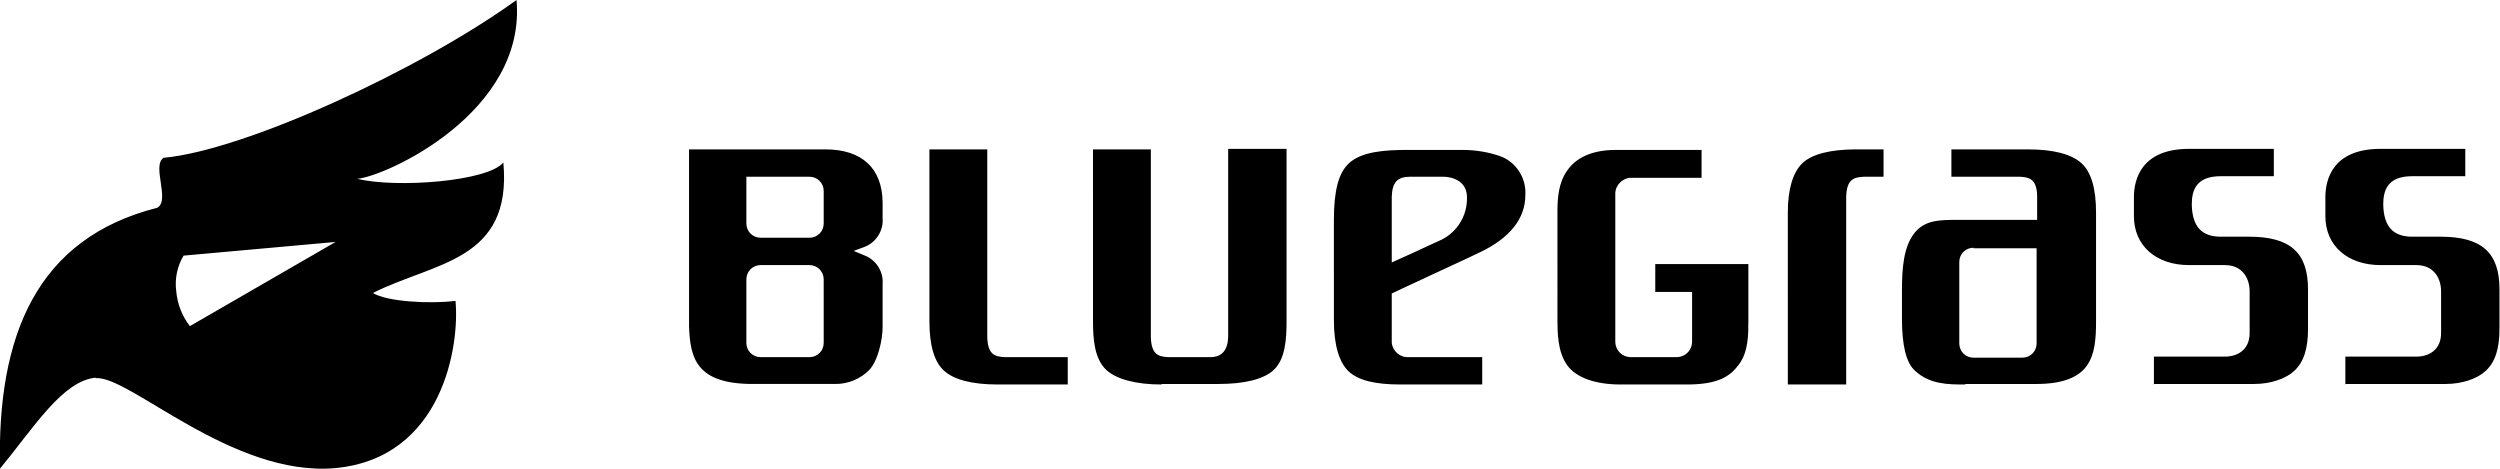 <svg data-name="Livello 1" xmlns="http://www.w3.org/2000/svg" viewBox="0 0 475.3 89.1" width="475.3" height="89.1"><path d="M18.2 71.8c-6.3.6-11.7 9.4-18.2 17.3-.6-25.4 7-43.8 29.9-49.6 2.5-1.4-1.1-8 1.2-9.5 15.4-1.4 48.7-16.7 67.1-30 1.9 21.3-24.7 33.5-30.3 34 7.5 1.8 24.8.5 27.8-3.1 1.7 18.8-13.1 18.9-24.8 24.8 2.7 1.7 11.1 2.1 15.7 1.5.8 8.3-2.3 29.9-22.9 31.8-19.6 1.7-39.2-17.7-45.5-17.1zm15.3-16.5c.2 2.4 1.1 4.8 2.6 6.7l27.7-16-28.9 2.6c-1.2 2-1.7 4.4-1.4 6.7zm187.3 17.8c-4.8 0-8.6-1-10.5-2.8-2.2-2.1-2.5-5.7-2.5-9.2V28.4h11v35.7c.1 3.3 1.4 3.7 3.3 3.8h8c2.2 0 3.3-1.3 3.4-3.8V28.3h11.1V61c0 3.4-.2 7.3-2.5 9.4-1.9 1.7-5.5 2.6-10.4 2.6h-10.8zm45.4 0c-4.8 0-8-.8-9.8-2.5s-2.8-5-2.8-9.7V41.8c0-5.6.9-8.9 2.8-10.7 2.4-2.3 6.9-2.6 11.3-2.6h10.2c2.6 0 5.2.4 7.6 1.3 2.9 1.2 4.7 4.2 4.5 7.3 0 4.5-3 8.2-8.7 10.9-1.4.7-9.9 4.6-14.8 6.9l-1.9.9v9.4c.2 1.6 1.6 2.8 3.2 2.7h14v5.2H266zm1.9-39.5c-2.5 0-3.4 1.1-3.5 3.8v12.5l4.2-1.9c1.9-.9 3.9-1.8 5.2-2.4 3.1-1.5 5-4.7 4.9-8.1 0-3.1-2.8-3.9-4.5-3.9H268zm141.4 39.5v-5.3H423c2.3 0 4.7-1.2 4.7-4.5v-7.9c0-2.4-1.3-5-4.7-5h-6.8c-6.3 0-10.5-3.7-10.5-9.3v-3.6c0-3.4 1.4-9.2 10.5-9.2h16.1v5.2h-10.1c-4.7 0-5.5 2.7-5.5 5.4.1 4.2 1.9 6.1 5.5 6.1h5.4c7.8 0 11.2 3 11.2 10v7.5c0 3.8-.8 6.3-2.6 8-1.6 1.5-4.5 2.5-7.6 2.5h-19.2zm36.4 0v-5.3h13.5c2.3 0 4.7-1.2 4.7-4.5v-7.9c0-2.4-1.3-5-4.7-5h-6.8c-6.3 0-10.5-3.7-10.5-9.3v-3.6c0-3.4 1.4-9.2 10.5-9.2h16.1v5.2h-10.1c-4.7 0-5.5 2.7-5.5 5.4.1 4.2 1.9 6.1 5.5 6.1h5.4c7.8 0 11.2 3 11.2 10v7.5c0 3.8-.8 6.3-2.6 8C471 72 468.1 73 465 73h-19.2zm-256.2 0c-4.9 0-8.3-.9-10.2-2.6s-2.8-4.9-2.8-9.4V28.4h11v35.7c.1 3.3 1.4 3.7 3.3 3.8h12v5.2h-13.3zm150.2 0V40.4c0-4.5 1-7.7 2.8-9.4s5.3-2.6 10.2-2.6h5.2v5.2h-3.7c-1.9.1-3.3.4-3.4 3.8v35.7h-11.1zm33.7 0c-3.2 0-6.7 0-9.5-2.6-1.7-1.5-2.5-4.8-2.5-9.9v-5.5c0-4 .3-8.1 2.3-10.7s4.8-2.6 8.6-2.6h14.8v-4.6c-.1-3.2-1.5-3.5-3.3-3.6h-13v-5.2h14.5c4.9 0 8.3.9 10.2 2.6s2.8 4.9 2.8 9.4v20.7c0 3.3-.2 6.3-1.8 8.5S392 73 387.2 73h-13.5zm1.6-26c-1.5 0-2.7 1.2-2.7 2.7v15.5c0 1.5 1.2 2.7 2.7 2.7h9.3c1.5 0 2.7-1.2 2.7-2.7V47.2h-12zm-67.1 26c-4.8 0-8.4-1.3-10.1-3.6-1.9-2.6-1.9-6.3-1.9-9V40.2c0-2.5.2-5.4 1.8-7.7 1.2-1.8 3.8-4 9.3-4h16.3v5.3h-13.4c-1.6 0-3 1.4-3 3v28.1c0 1.7 1.3 3 3 3h8.6c1.7 0 3-1.3 3-3v-9.4h-7v-5.3h17.7V61c0 2.6 0 5.9-1.8 8.3-1.7 2.3-4 3.8-9.9 3.8H308zm-165-.1c-10.8 0-11.9-5-12.1-11V28.4h25.9c7 0 10.8 3.6 10.9 10v3.1c.2 2.4-1.3 4.7-3.6 5.5l-1.9.7 1.9.8c2.3.8 3.8 3.1 3.6 5.5v8.2c0 2.4-.9 6.5-2.6 8.2-1.7 1.7-4 2.6-6.3 2.6h-15.7zm1.5-22.6c-1.5 0-2.7 1.2-2.7 2.7v12.1c0 1.5 1.2 2.7 2.7 2.7h9.3c1.5 0 2.7-1.2 2.7-2.7V53.1c0-1.5-1.2-2.7-2.7-2.7h-9.3zm-2.7-7.9c0 1.5 1.2 2.7 2.7 2.7h9.3c1.5 0 2.7-1.2 2.7-2.7v-6.2c0-1.5-1.2-2.7-2.7-2.7h-12v8.9z" style="fill:#000;stroke-width:0"/></svg>